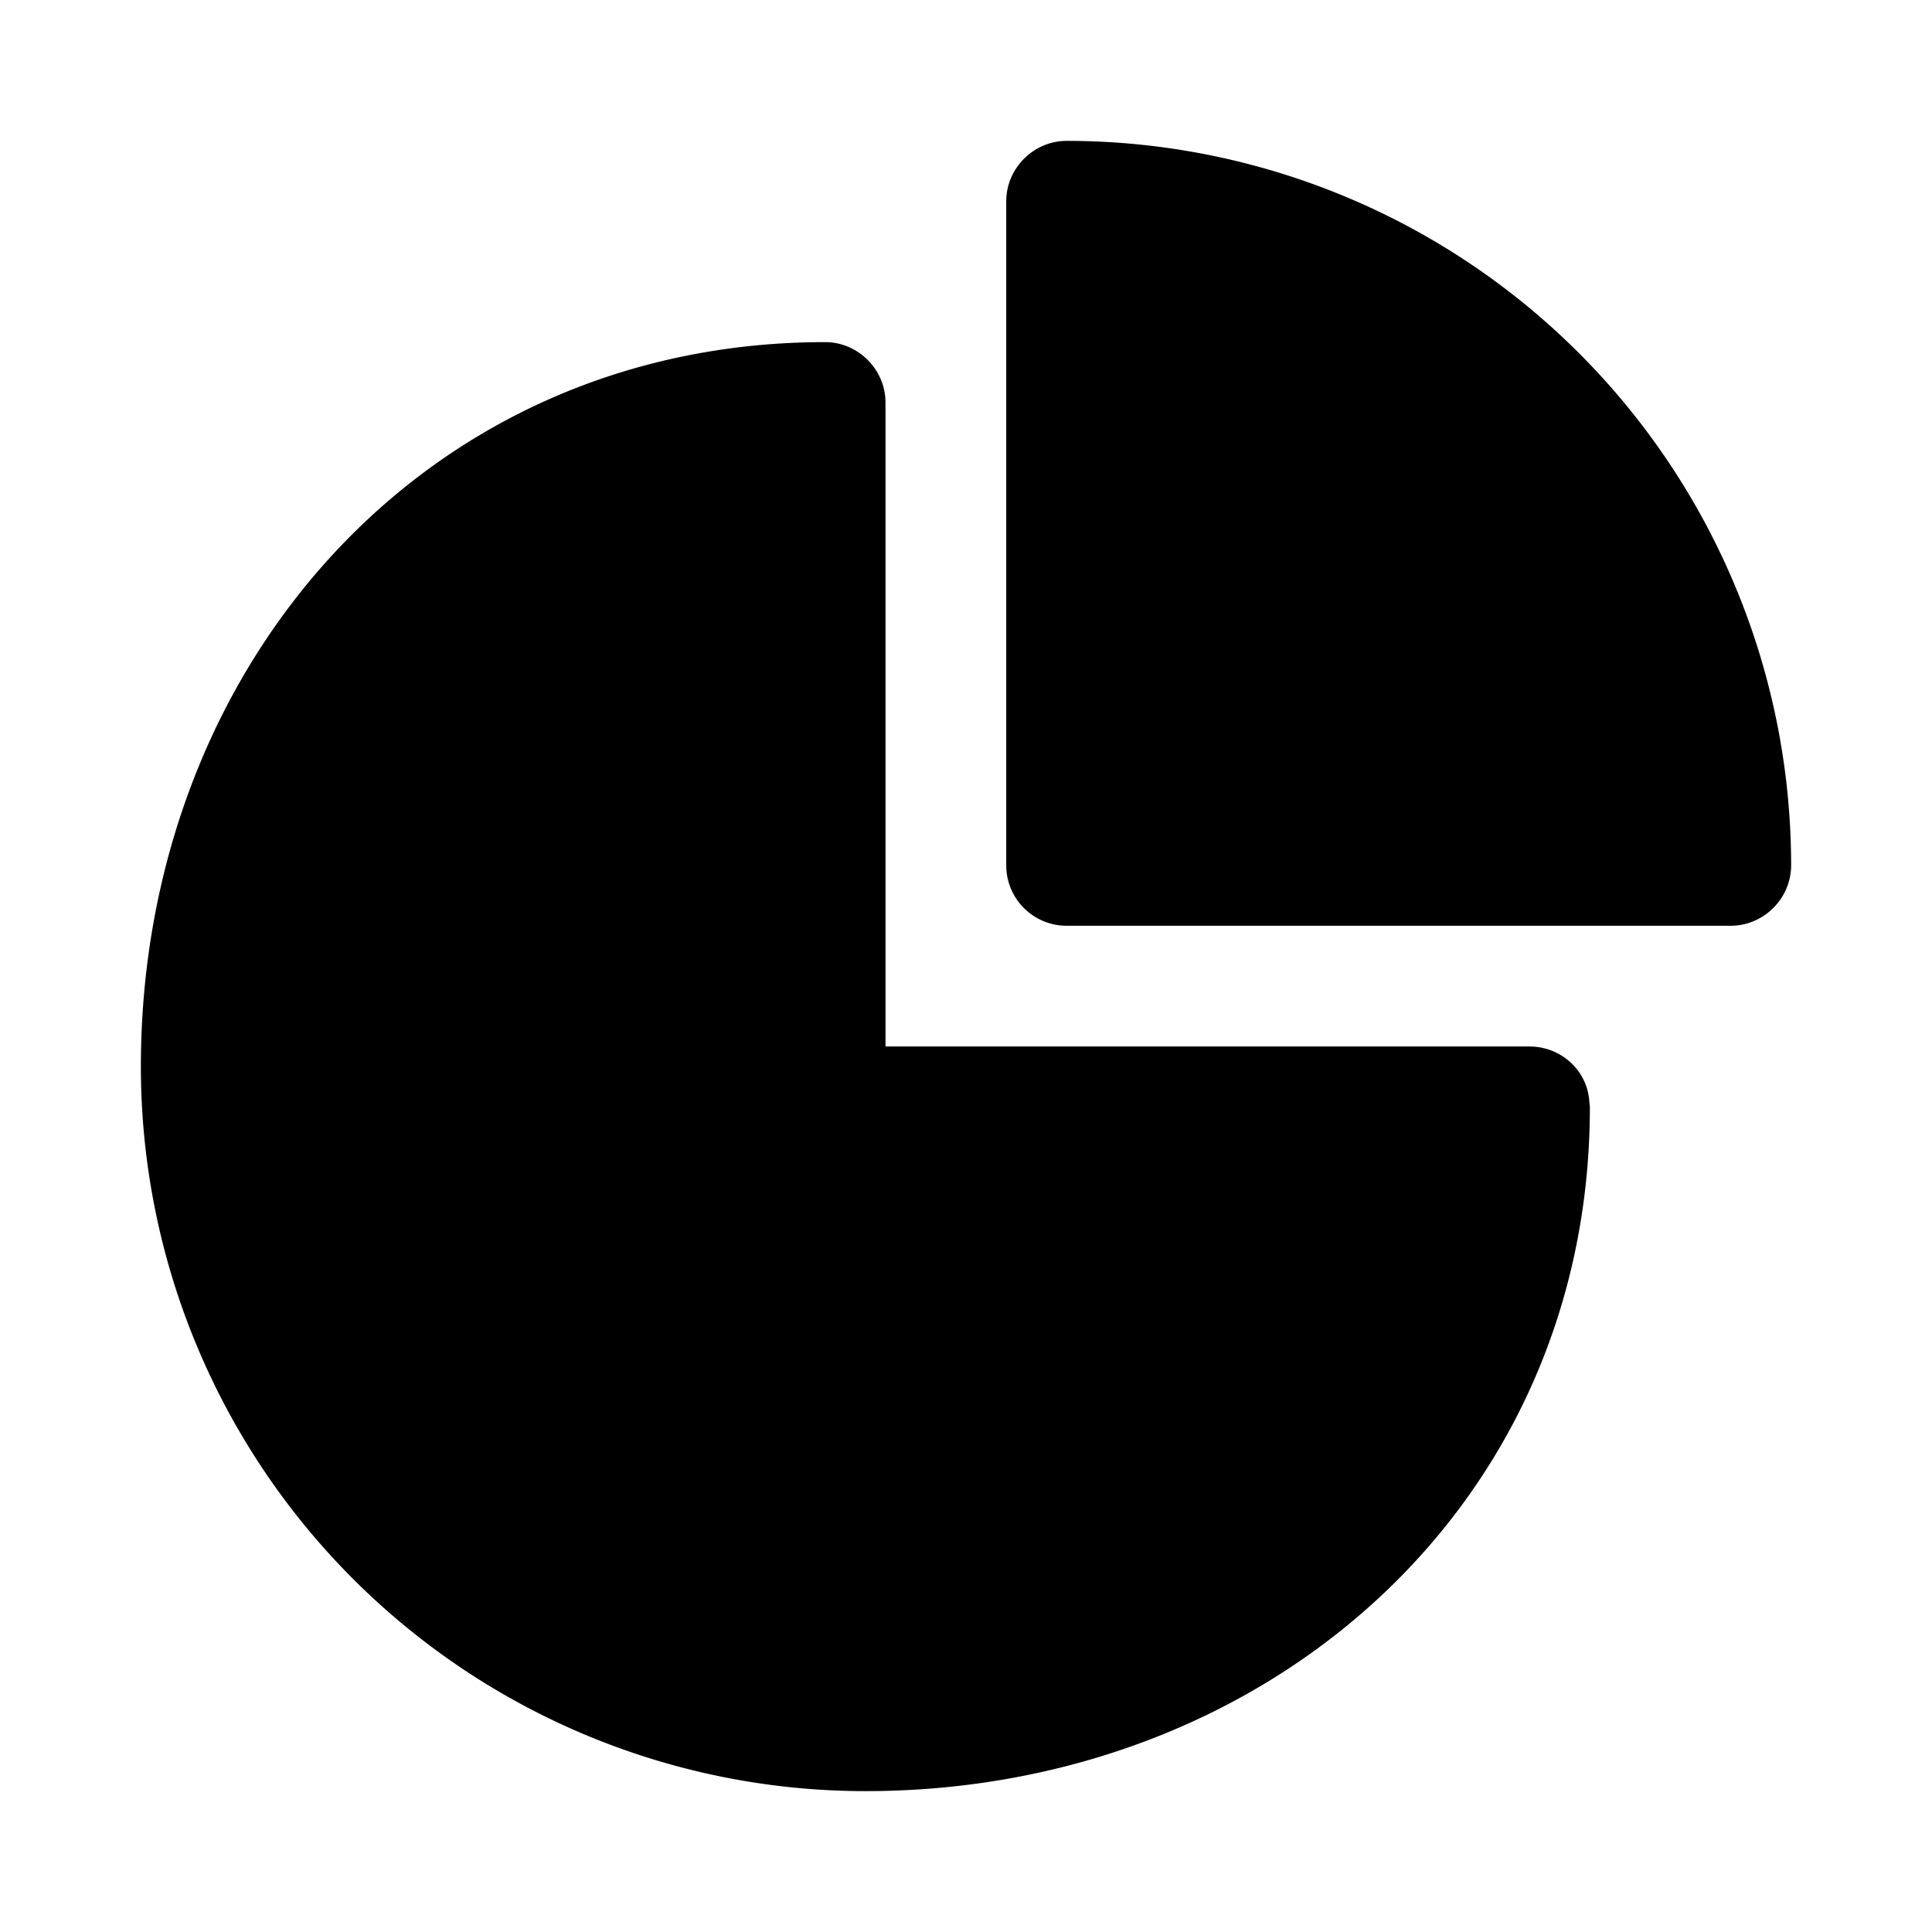 <svg fill="currentColor" viewBox="0 0 24 24"><path d="M10.25 4.25c.41 0 .75.34.75.75v8h8c.38 0 .7.28.74.65l.01.1c0 4.97-4.03 8.5-9 8.5a9 9 0 0 1-9-9c0-4.97 3.53-9 8.5-9Zm3-2.5a9 9 0 0 1 9 9c0 .41-.34.75-.75.75h-8.25a.75.75 0 0 1-.75-.75V2.5c0-.41.34-.75.75-.75Z"/></svg>